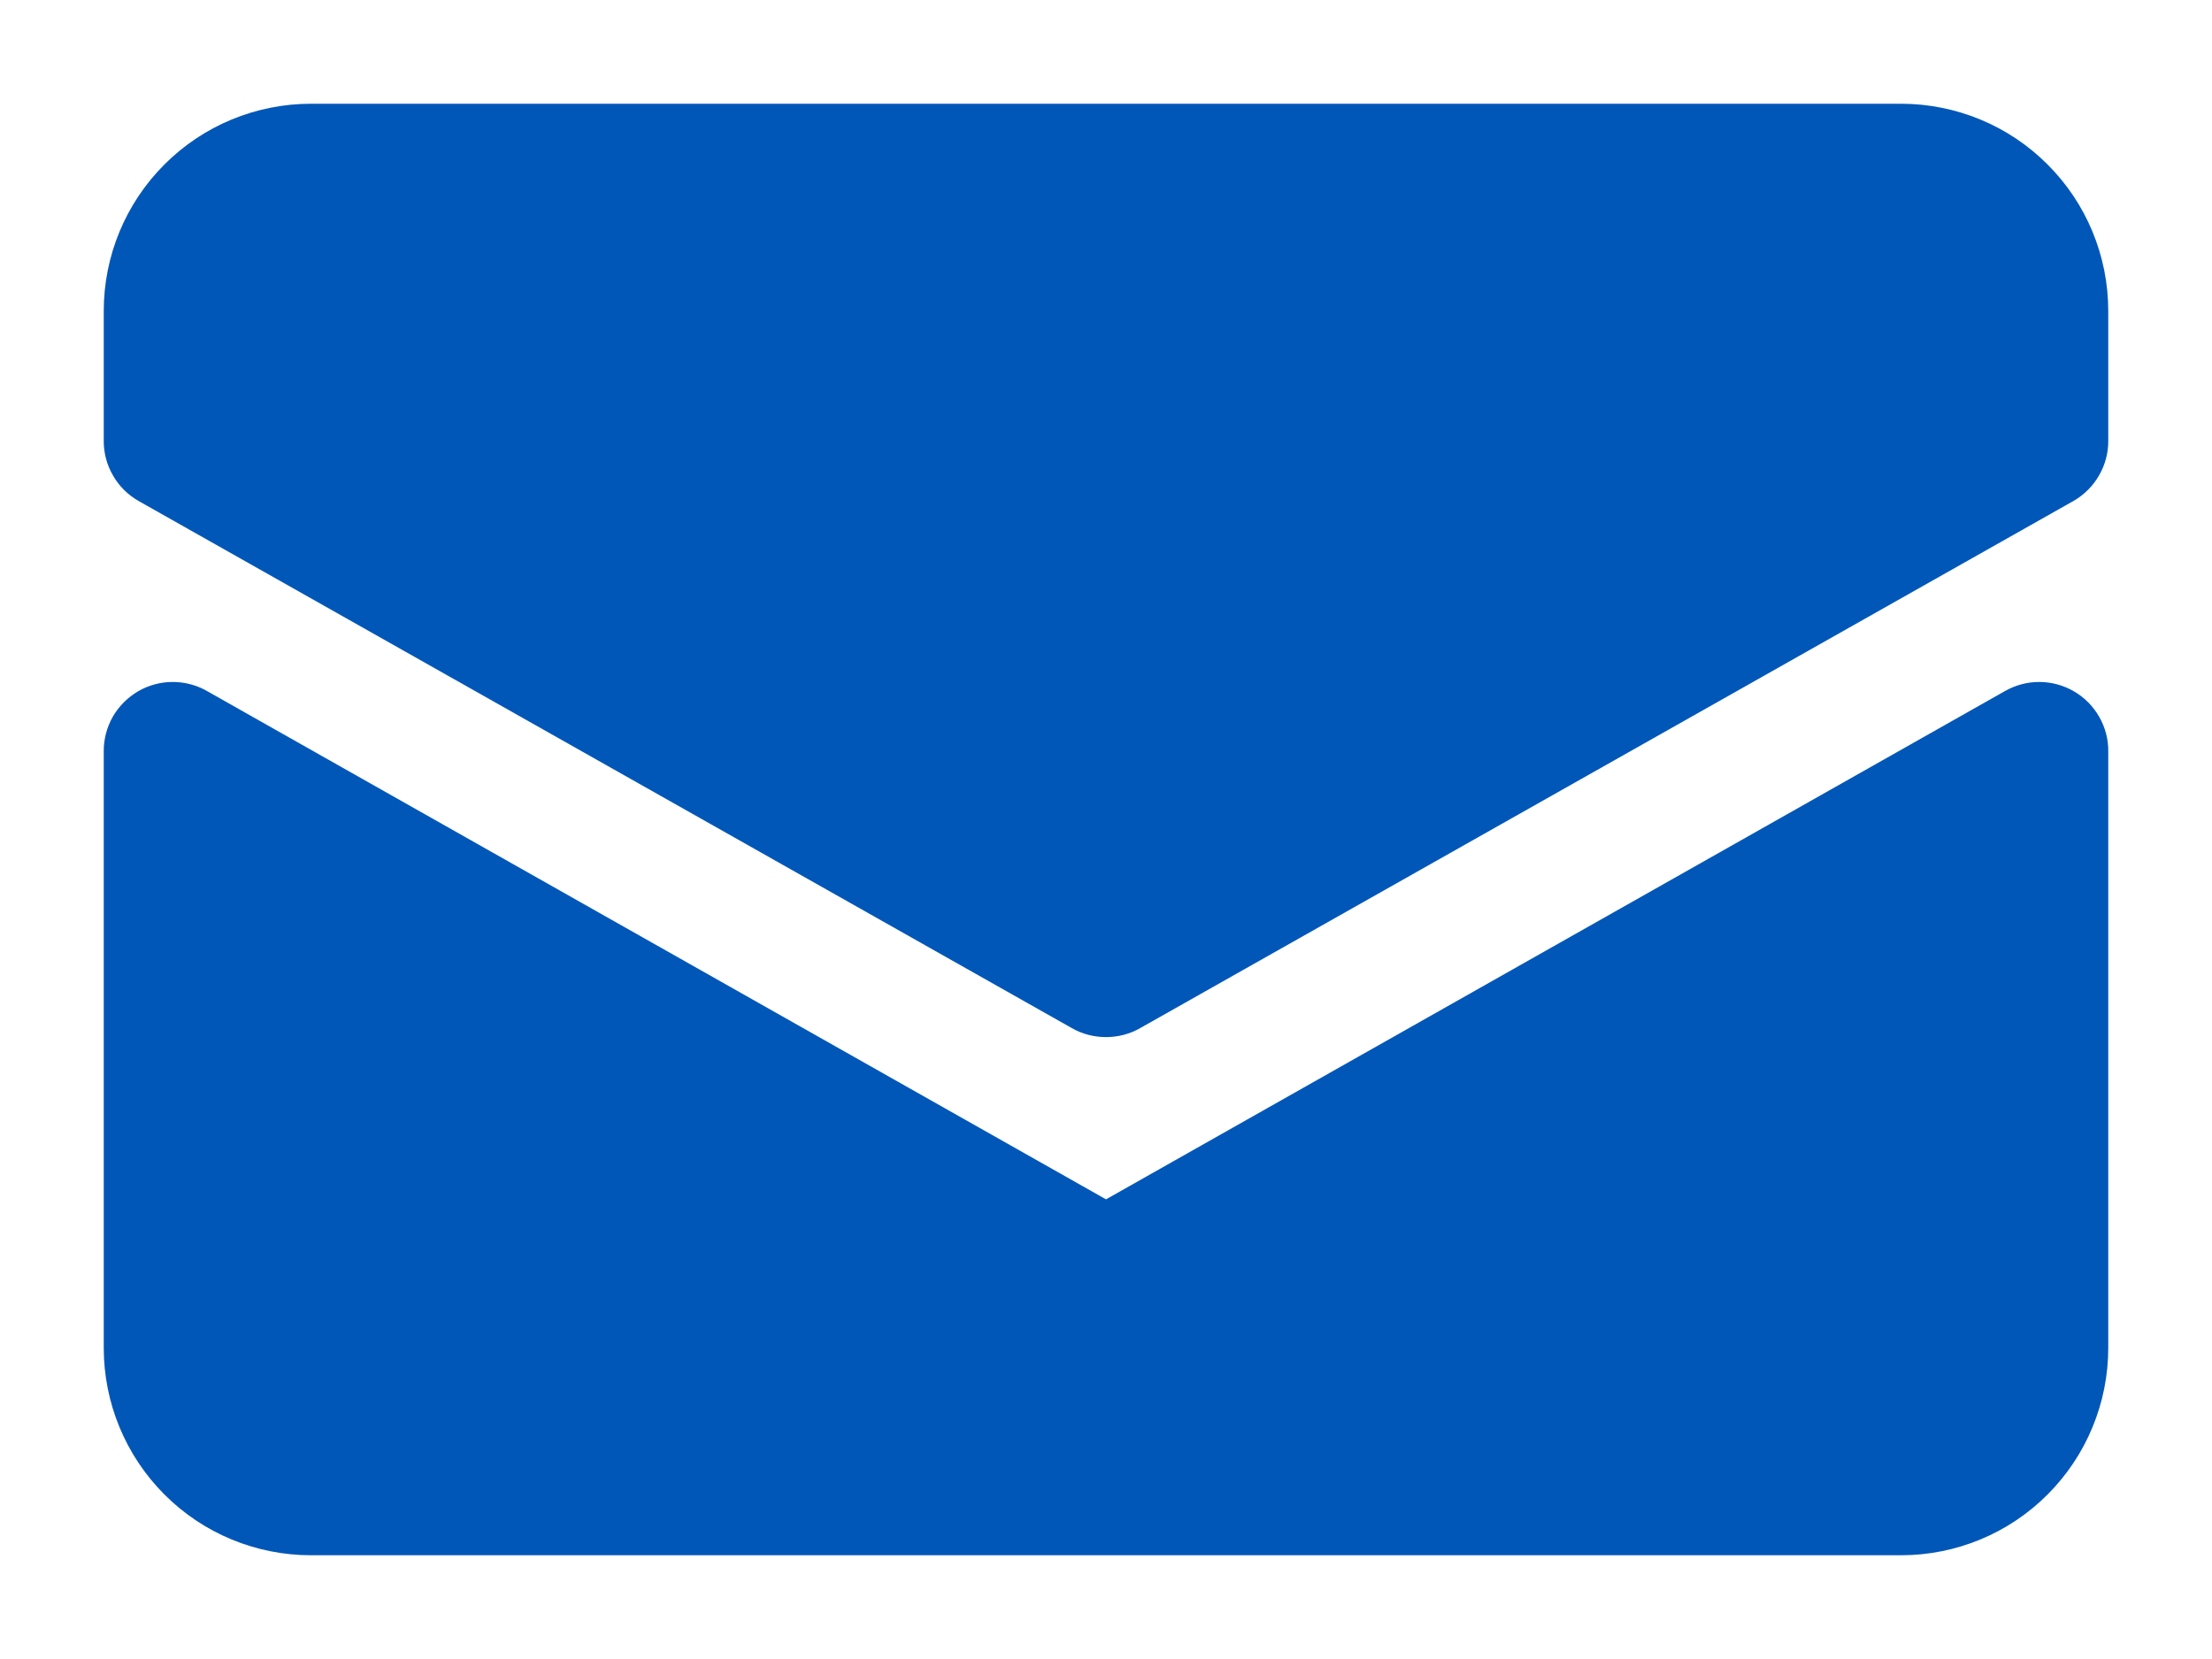 <svg width="20" height="15" viewBox="0 0 20 15" fill="none" xmlns="http://www.w3.org/2000/svg">
<path d="M18.75 6.25C18.655 6.195 18.547 6.166 18.438 6.166C18.328 6.166 18.22 6.195 18.125 6.25L10 10.844L1.875 6.25C1.78 6.195 1.672 6.166 1.562 6.166C1.452 6.166 1.344 6.195 1.249 6.25C1.154 6.306 1.075 6.385 1.02 6.48C0.966 6.575 0.937 6.684 0.938 6.793V12.187C0.938 12.684 1.135 13.161 1.487 13.513C1.838 13.865 2.315 14.062 2.812 14.062H17.188C17.685 14.062 18.162 13.865 18.513 13.513C18.865 13.161 19.062 12.684 19.062 12.187V6.797C19.064 6.686 19.035 6.577 18.98 6.481C18.925 6.385 18.846 6.305 18.75 6.25Z" fill="#0057B8"/>
<path d="M17.188 0.938H2.812C2.315 0.938 1.838 1.135 1.487 1.487C1.135 1.838 0.938 2.315 0.938 2.812V3.984C0.937 4.095 0.966 4.203 1.021 4.298C1.075 4.394 1.155 4.473 1.25 4.528L9.688 9.294C9.783 9.349 9.89 9.377 10 9.377C10.11 9.377 10.217 9.349 10.312 9.294L18.75 4.528C18.845 4.473 18.924 4.394 18.979 4.298C19.034 4.203 19.063 4.095 19.062 3.984V2.812C19.062 2.315 18.865 1.838 18.513 1.487C18.162 1.135 17.685 0.938 17.188 0.938Z" fill="#0057B8"/>
</svg>

